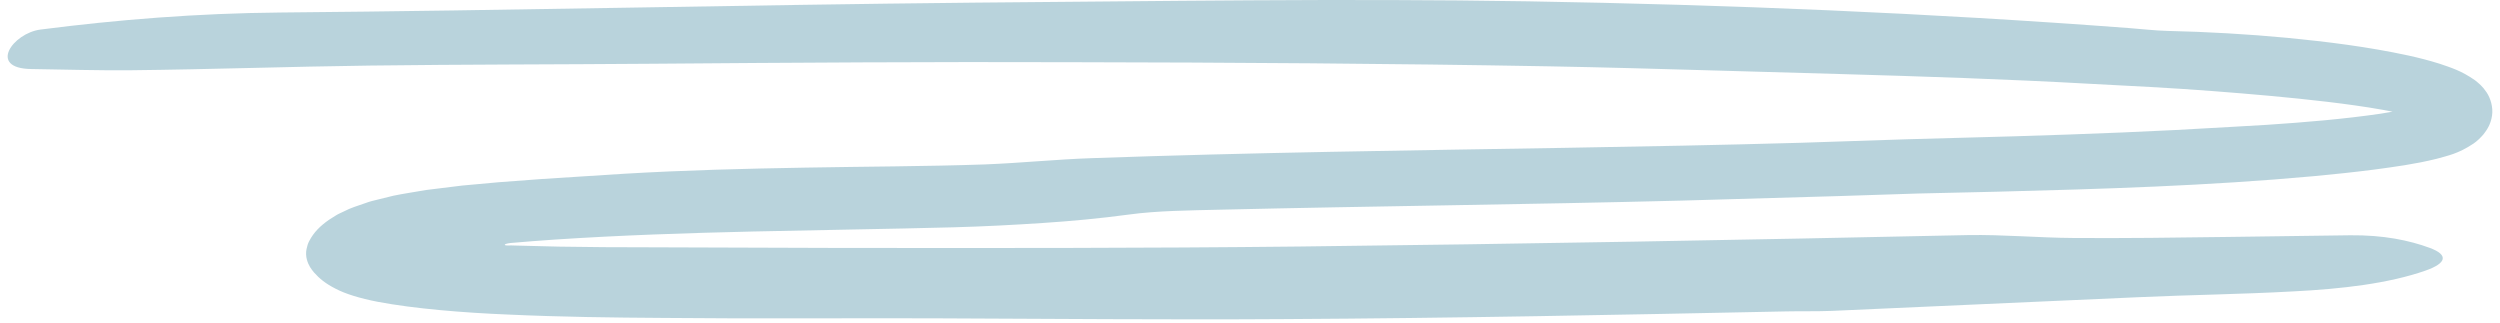 <svg width="240" height="31" viewBox="0 0 240 31" fill="none" xmlns="http://www.w3.org/2000/svg">
<g clip-path="url(#clip0_117_16649)">
<path d="M3.882 2.838C11.272 1.891 18.876 1.272 26.924 1.201C49.077 1.008 71.268 0.475 93.494 0.254C111.224 0.119 128.949 -0.165 146.697 0.127C165.935 0.451 185.206 1.247 204.39 2.695C205.62 2.786 206.874 2.939 208.085 2.967C211.914 3.055 215.751 3.272 219.594 3.634C223.444 4.01 227.279 4.483 231.207 5.33C232.191 5.547 233.185 5.798 234.212 6.121C235.256 6.486 236.27 6.767 237.614 7.715C237.964 7.998 238.33 8.286 238.707 8.857C239.078 9.4 239.364 10.284 239.233 11.116C239.106 11.96 238.738 12.476 238.416 12.896C238.084 13.278 237.803 13.541 237.46 13.781C235.963 14.782 234.963 14.945 233.901 15.249C231.825 15.763 229.879 16.015 227.928 16.28C225.982 16.53 224.052 16.733 222.128 16.912C211.943 17.843 201.813 18.147 191.69 18.404L184.122 18.578L176.569 18.822L161.408 19.258C146.64 19.635 131.882 19.784 117.134 20.13C114.204 20.2 111.077 20.225 108.377 20.596C105.621 20.968 102.839 21.229 100.042 21.411C97.257 21.595 94.432 21.742 91.562 21.821C78.681 22.16 65.902 22.164 53.252 23L51.118 23.154L49.089 23.322L48.925 23.34L48.832 23.354C48.713 23.375 48.611 23.396 48.535 23.431C48.501 23.45 48.455 23.466 48.463 23.513C48.506 23.555 48.584 23.554 48.64 23.562C48.76 23.572 48.861 23.569 48.94 23.565L48.996 23.561L49.021 23.559L49.032 23.558L49.396 23.57L53.658 23.676C56.523 23.728 59.38 23.74 62.28 23.741L79.657 23.799C94.678 23.819 109.704 23.831 124.731 23.666C146.132 23.422 167.536 23.029 188.941 22.568C192.311 22.511 195.675 22.825 199.062 22.847C203.964 22.881 208.884 22.816 213.797 22.747C217.738 22.693 221.683 22.64 225.626 22.586C228.822 22.555 231.286 23.072 233.259 23.798C235.076 24.472 234.876 25.262 232.863 25.973C229.317 27.216 224.826 27.742 220.107 27.976C215.18 28.251 210.237 28.305 205.313 28.53C195.497 28.968 185.688 29.406 175.875 29.844C174.408 29.903 172.928 29.863 171.454 29.895C155.441 30.227 139.424 30.545 123.403 30.633C112.074 30.709 100.746 30.599 89.415 30.558C80.847 30.535 72.275 30.606 63.704 30.521C58.805 30.49 53.831 30.429 48.794 30.198C44.448 30.021 39.73 29.632 36.259 28.973C34.526 28.636 33.147 28.206 32.228 27.721C31.267 27.237 30.66 26.741 30.141 26.152C29.877 25.826 29.622 25.509 29.46 24.92C29.373 24.622 29.36 24.207 29.426 23.917C29.485 23.621 29.563 23.375 29.676 23.158C30.122 22.295 30.734 21.697 31.574 21.106L32.255 20.676C32.472 20.532 32.814 20.401 33.087 20.262C33.597 19.981 34.398 19.733 35.134 19.479C35.47 19.346 35.941 19.236 36.403 19.125L37.773 18.788C38.753 18.583 39.885 18.422 40.932 18.237L44.365 17.814L47.891 17.493L52.073 17.181C54.68 17.014 57.285 16.848 59.886 16.682C65.701 16.338 71.501 16.191 77.287 16.092C83.062 15.986 88.874 15.979 94.541 15.785C97.974 15.652 101.401 15.298 104.838 15.182C112.472 14.912 120.109 14.724 127.74 14.575C142.77 14.282 157.788 14.135 172.789 13.709L183.118 13.368L193.453 13.083C200.316 12.875 207.168 12.612 213.975 12.195L217.624 11.984C221.318 11.737 225.018 11.432 228.56 10.911C230.296 10.64 232.1 10.282 233.368 9.823C233.519 9.767 233.597 9.714 233.719 9.667C233.784 9.643 233.836 9.619 233.814 9.617L233.817 9.611L233.82 9.611L234.021 9.845L234.248 10.083L234.368 10.198L234.398 10.227C234.144 9.952 235.011 10.881 233.836 9.618L233.837 9.616L233.848 9.602C233.855 9.605 233.841 9.589 233.867 9.608C233.948 9.676 234.024 9.739 234.073 9.791C234.189 9.901 234.314 10.004 234.449 10.1L234.653 10.237C234.699 10.275 234.748 10.311 234.8 10.345C234.901 10.412 235.019 10.473 235.132 10.522C235.26 10.61 235.489 10.661 235.537 10.676C235.718 10.71 235.661 10.64 235.344 10.796C235.294 10.827 235.16 10.887 235.087 10.944C235.014 11 234.925 11.07 234.797 11.163C234.685 11.251 234.584 11.347 234.493 11.448C234.359 11.567 234.235 11.692 234.12 11.822C234.08 11.868 233.97 11.999 233.994 11.977C234.001 11.98 233.986 11.973 233.986 11.973L233.96 11.958C233.949 11.947 233.888 11.921 233.856 11.9C233.762 11.853 233.644 11.796 233.5 11.738C232.296 11.248 230.495 10.855 228.784 10.549C227.038 10.238 225.234 9.991 223.417 9.774C219.779 9.343 216.084 9.025 212.379 8.741C208.446 8.439 204.481 8.241 200.496 8.037C196.538 7.815 192.576 7.645 188.614 7.493C180.688 7.196 172.759 7.007 164.821 6.773C159.421 6.617 154.021 6.463 148.616 6.366C133.431 6.095 118.227 5.999 103.015 5.972C89.541 5.924 76.07 6.012 62.583 6.12C53.549 6.193 44.514 6.179 35.472 6.295C27.856 6.393 20.234 6.661 12.606 6.744C9.407 6.774 6.203 6.674 3 6.627C-1.202 6.572 1.247 3.178 3.882 2.838Z" fill="#B9D3DC"/>
</g>
<defs>
<clipPath id="clip0_117_16649">
<rect width="240" height="31" fill="white"/>
</clipPath>
</defs>
</svg>

